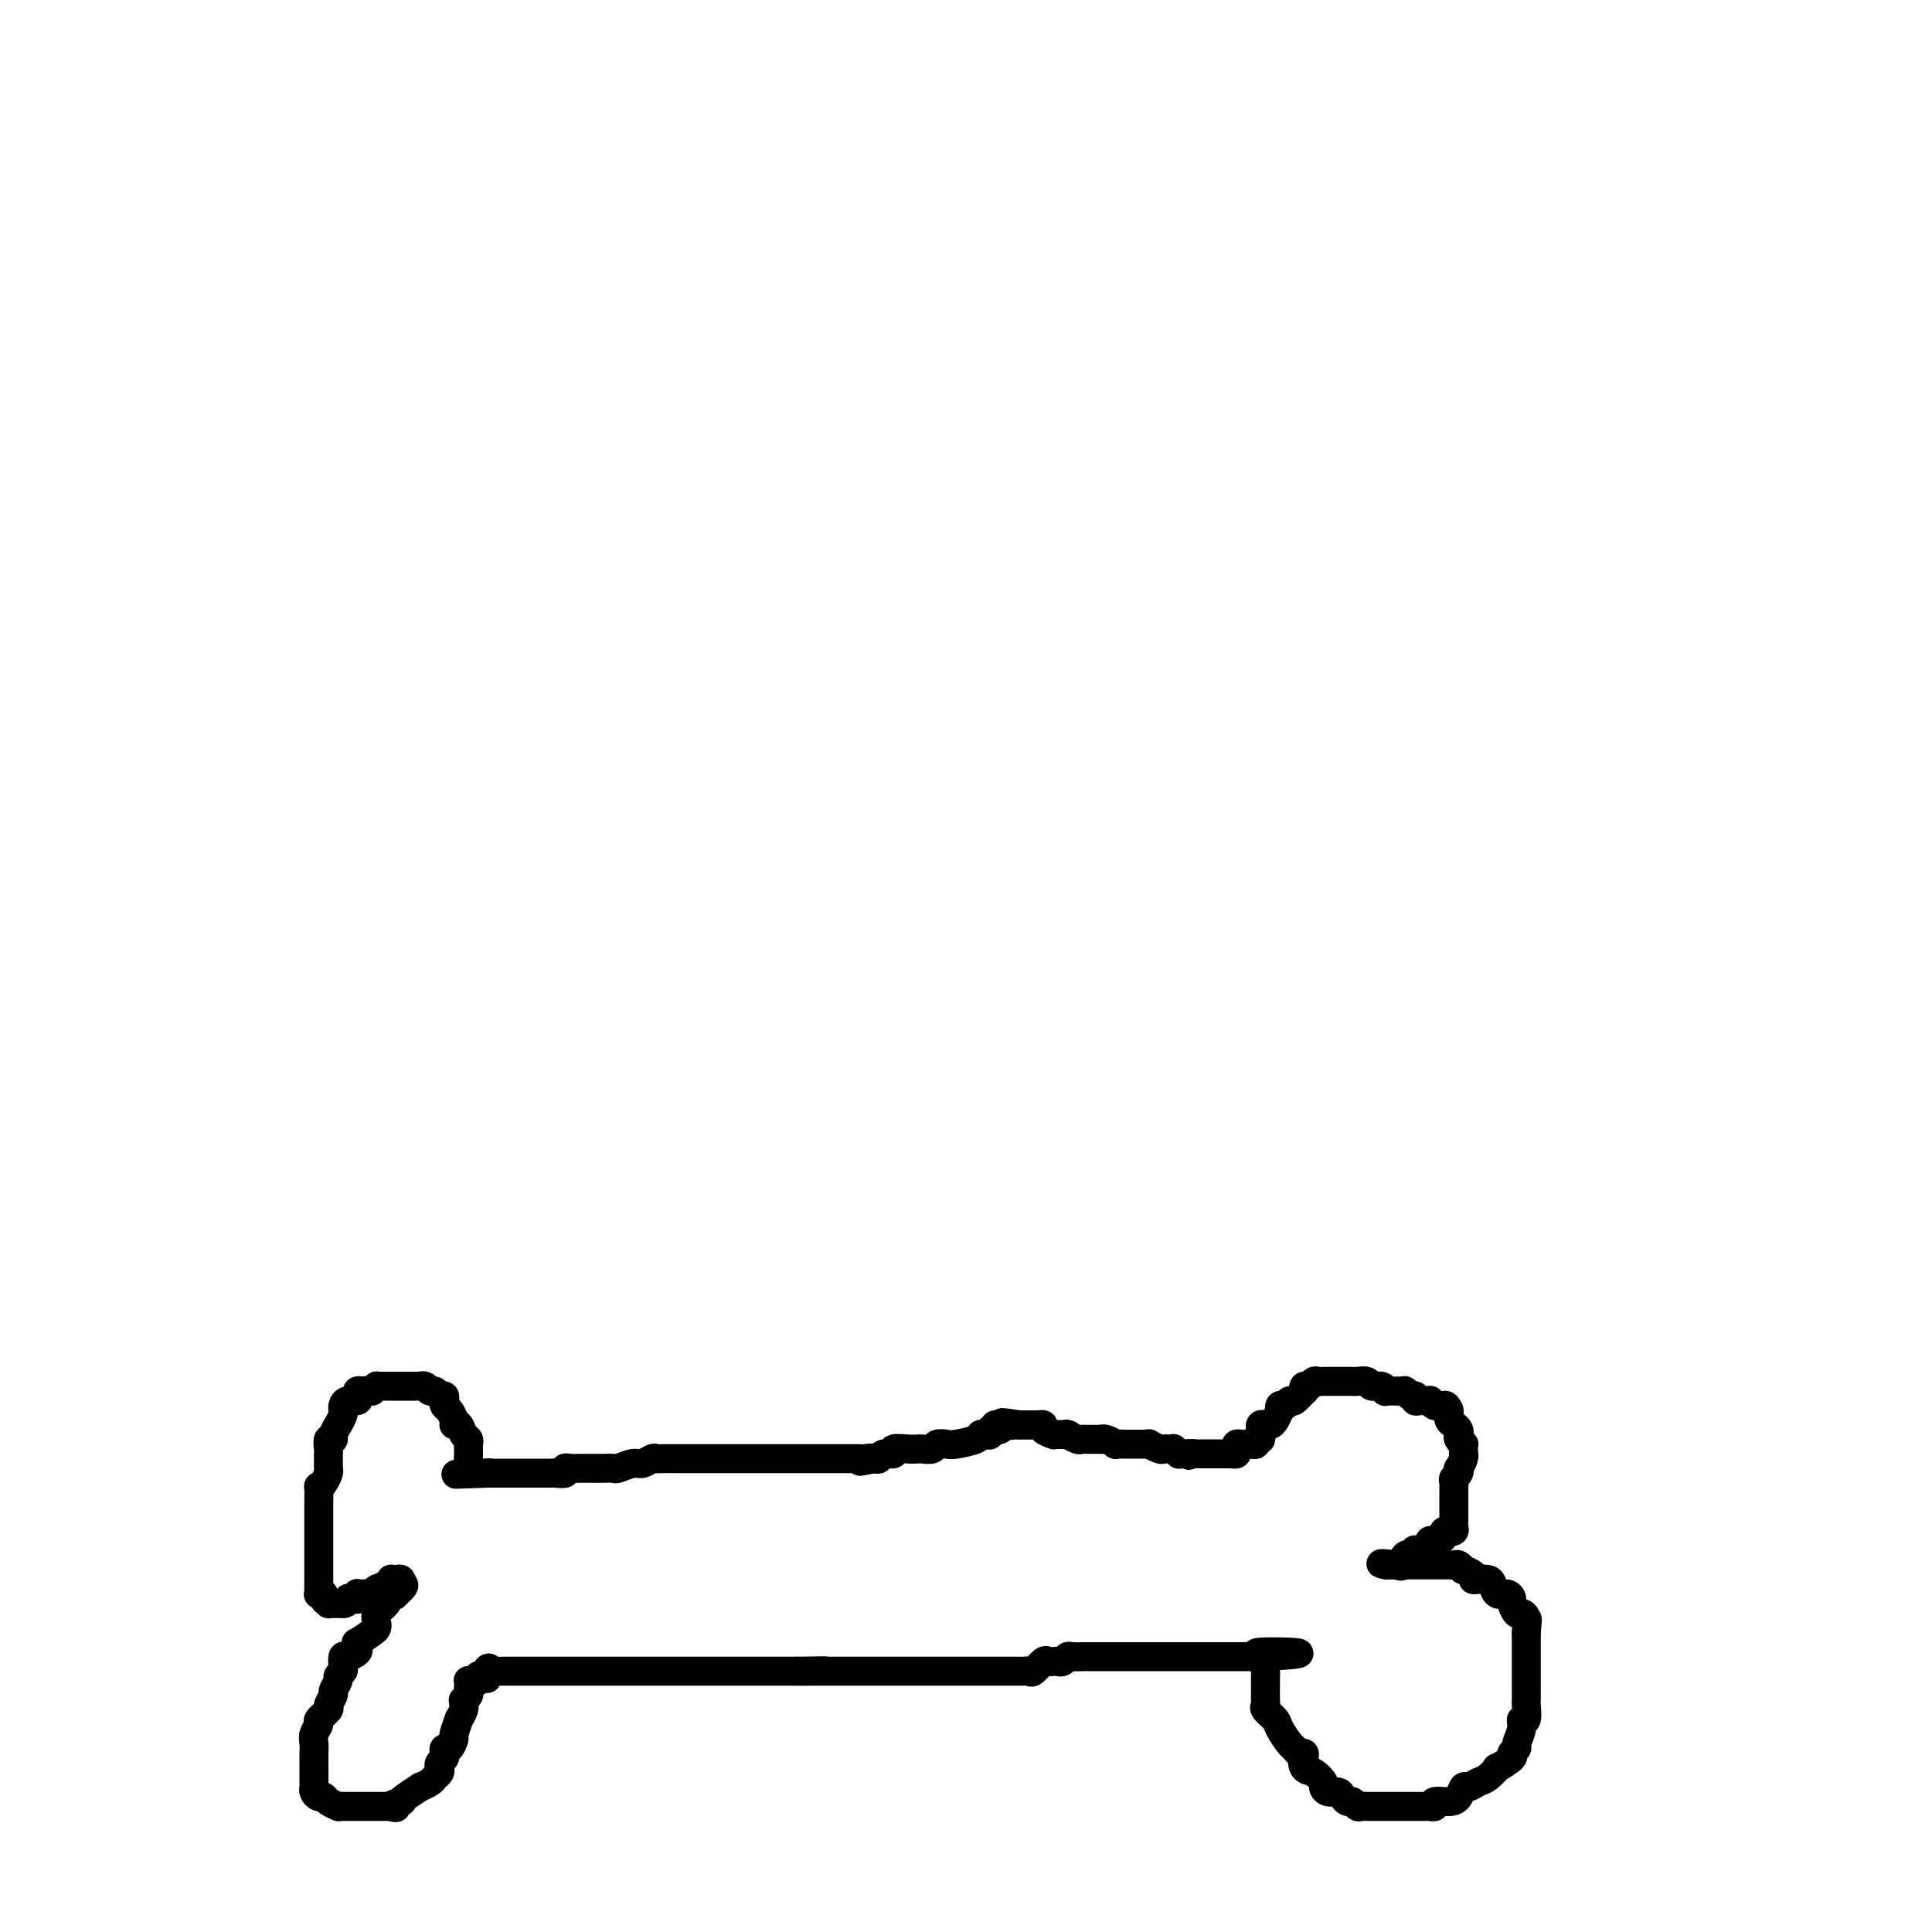 <svg viewBox='0 0 400 400' version='1.1' xmlns='http://www.w3.org/2000/svg' xmlns:xlink='http://www.w3.org/1999/xlink'><g fill='none' stroke='#000000' stroke-width='6' stroke-linecap='round' stroke-linejoin='round'><path d='M214,295c-0.839,-0.000 -1.678,-0.000 -2,0c-0.322,0.000 -0.127,0.000 0,0c0.127,-0.000 0.188,-0.000 0,0c-0.188,0.000 -0.624,0.000 -1,0c-0.376,-0.000 -0.694,-0.001 -1,0c-0.306,0.001 -0.602,0.004 -1,0c-0.398,-0.004 -0.899,-0.016 -1,0c-0.101,0.016 0.198,0.061 0,0c-0.198,-0.061 -0.893,-0.226 -1,0c-0.107,0.226 0.374,0.844 0,1c-0.374,0.156 -1.603,-0.152 -2,0c-0.397,0.152 0.038,0.762 0,1c-0.038,0.238 -0.548,0.102 -1,0c-0.452,-0.102 -0.846,-0.172 -1,0c-0.154,0.172 -0.068,0.586 -1,1c-0.932,0.414 -2.884,0.829 -4,1c-1.116,0.171 -1.398,0.098 -2,0c-0.602,-0.098 -1.525,-0.222 -2,0c-0.475,0.222 -0.503,0.791 -1,1c-0.497,0.209 -1.462,0.060 -2,0c-0.538,-0.060 -0.648,-0.031 -1,0c-0.352,0.031 -0.945,0.065 -2,0c-1.055,-0.065 -2.573,-0.227 -3,0c-0.427,0.227 0.236,0.844 0,1c-0.236,0.156 -1.371,-0.150 -2,0c-0.629,0.150 -0.751,0.757 -1,1c-0.249,0.243 -0.624,0.121 -1,0'/><path d='M181,302c-5.284,1.083 -1.993,0.290 -1,0c0.993,-0.290 -0.312,-0.078 -1,0c-0.688,0.078 -0.761,0.021 -1,0c-0.239,-0.021 -0.646,-0.006 -1,0c-0.354,0.006 -0.657,0.001 -1,0c-0.343,-0.001 -0.726,-0.000 -1,0c-0.274,0.000 -0.440,0.000 -1,0c-0.560,-0.000 -1.515,-0.000 -2,0c-0.485,0.000 -0.501,0.000 -1,0c-0.499,-0.000 -1.480,-0.000 -2,0c-0.520,0.000 -0.580,0.000 -1,0c-0.420,-0.000 -1.201,-0.000 -2,0c-0.799,0.000 -1.618,0.000 -2,0c-0.382,-0.000 -0.328,-0.000 -1,0c-0.672,0.000 -2.072,0.000 -3,0c-0.928,-0.000 -1.386,0.000 -2,0c-0.614,-0.000 -1.384,-0.000 -2,0c-0.616,0.000 -1.077,0.000 -2,0c-0.923,-0.000 -2.308,-0.000 -3,0c-0.692,0.000 -0.690,0.000 -1,0c-0.310,-0.000 -0.933,-0.000 -2,0c-1.067,0.000 -2.578,0.000 -3,0c-0.422,-0.000 0.244,-0.000 0,0c-0.244,0.000 -1.399,0.000 -2,0c-0.601,-0.000 -0.646,-0.001 -1,0c-0.354,0.001 -1.015,0.004 -2,0c-0.985,-0.004 -2.293,-0.016 -3,0c-0.707,0.016 -0.813,0.061 -1,0c-0.187,-0.061 -0.455,-0.226 -1,0c-0.545,0.226 -1.367,0.845 -2,1c-0.633,0.155 -1.078,-0.155 -2,0c-0.922,0.155 -2.322,0.773 -3,1c-0.678,0.227 -0.633,0.061 -1,0c-0.367,-0.061 -1.144,-0.016 -2,0c-0.856,0.016 -1.791,0.005 -2,0c-0.209,-0.005 0.308,-0.002 0,0c-0.308,0.002 -1.440,0.004 -2,0c-0.560,-0.004 -0.549,-0.015 -1,0c-0.451,0.015 -1.364,0.057 -2,0c-0.636,-0.057 -0.994,-0.211 -1,0c-0.006,0.211 0.339,0.789 0,1c-0.339,0.211 -1.362,0.057 -2,0c-0.638,-0.057 -0.891,-0.015 -1,0c-0.109,0.015 -0.075,0.004 0,0c0.075,-0.004 0.192,-0.001 0,0c-0.192,0.001 -0.694,0.000 -1,0c-0.306,-0.000 -0.415,-0.000 -1,0c-0.585,0.000 -1.647,0.000 -2,0c-0.353,-0.000 0.003,-0.000 0,0c-0.003,0.000 -0.363,0.000 -1,0c-0.637,-0.000 -1.550,-0.000 -2,0c-0.450,0.000 -0.436,0.000 -1,0c-0.564,-0.000 -1.706,-0.000 -2,0c-0.294,0.000 0.262,0.000 0,0c-0.262,-0.000 -1.340,-0.000 -2,0c-0.660,0.000 -0.903,0.000 -1,0c-0.097,-0.000 -0.049,-0.000 0,0'/><path d='M101,305c-12.554,0.463 -3.938,0.121 -1,0c2.938,-0.121 0.200,-0.022 -1,0c-1.200,0.022 -0.862,-0.032 -1,0c-0.138,0.032 -0.754,0.152 -1,0c-0.246,-0.152 -0.123,-0.576 0,-1'/><path d='M97,304c-0.619,-0.107 -0.167,0.125 0,0c0.167,-0.125 0.048,-0.607 0,-1c-0.048,-0.393 -0.024,-0.696 0,-1'/><path d='M97,302c0.000,-0.549 0.001,-0.921 0,-1c-0.001,-0.079 -0.003,0.135 0,0c0.003,-0.135 0.012,-0.618 0,-1c-0.012,-0.382 -0.046,-0.662 0,-1c0.046,-0.338 0.171,-0.734 0,-1c-0.171,-0.266 -0.637,-0.404 -1,-1c-0.363,-0.596 -0.623,-1.651 -1,-2c-0.377,-0.349 -0.872,0.009 -1,0c-0.128,-0.009 0.110,-0.385 0,-1c-0.110,-0.615 -0.568,-1.470 -1,-2c-0.432,-0.530 -0.837,-0.734 -1,-1c-0.163,-0.266 -0.085,-0.592 0,-1c0.085,-0.408 0.178,-0.898 0,-1c-0.178,-0.102 -0.626,0.183 -1,0c-0.374,-0.183 -0.675,-0.834 -1,-1c-0.325,-0.166 -0.675,0.152 -1,0c-0.325,-0.152 -0.625,-0.773 -1,-1c-0.375,-0.227 -0.826,-0.061 -1,0c-0.174,0.061 -0.070,0.016 0,0c0.070,-0.016 0.107,-0.004 0,0c-0.107,0.004 -0.357,0.001 -1,0c-0.643,-0.001 -1.679,-0.000 -2,0c-0.321,0.000 0.072,0.000 0,0c-0.072,-0.000 -0.611,-0.000 -1,0c-0.389,0.000 -0.629,-0.000 -1,0c-0.371,0.000 -0.874,0.000 -1,0c-0.126,-0.000 0.125,-0.001 0,0c-0.125,0.001 -0.625,0.003 -1,0c-0.375,-0.003 -0.626,-0.011 -1,0c-0.374,0.011 -0.870,0.041 -1,0c-0.130,-0.041 0.106,-0.155 0,0c-0.106,0.155 -0.553,0.577 -1,1'/><path d='M77,288c-2.502,-0.158 -1.257,-0.052 -1,0c0.257,0.052 -0.474,0.052 -1,0c-0.526,-0.052 -0.849,-0.155 -1,0c-0.151,0.155 -0.132,0.567 0,1c0.132,0.433 0.376,0.888 0,1c-0.376,0.112 -1.373,-0.120 -2,0c-0.627,0.120 -0.885,0.591 -1,1c-0.115,0.409 -0.087,0.757 0,1c0.087,0.243 0.235,0.381 0,1c-0.235,0.619 -0.851,1.719 -1,2c-0.149,0.281 0.170,-0.258 0,0c-0.170,0.258 -0.830,1.312 -1,2c-0.170,0.688 0.151,1.010 0,1c-0.151,-0.010 -0.772,-0.354 -1,0c-0.228,0.354 -0.061,1.404 0,2c0.061,0.596 0.017,0.736 0,1c-0.017,0.264 -0.007,0.651 0,1c0.007,0.349 0.012,0.658 0,1c-0.012,0.342 -0.042,0.716 0,1c0.042,0.284 0.155,0.479 0,1c-0.155,0.521 -0.577,1.367 -1,2c-0.423,0.633 -0.845,1.052 -1,1c-0.155,-0.052 -0.041,-0.576 0,0c0.041,0.576 0.011,2.253 0,3c-0.011,0.747 -0.003,0.563 0,1c0.003,0.437 0.001,1.496 0,2c-0.001,0.504 -0.000,0.454 0,1c0.000,0.546 0.000,1.687 0,2c-0.000,0.313 -0.000,-0.204 0,0c0.000,0.204 0.000,1.128 0,2c-0.000,0.872 -0.000,1.690 0,2c0.000,0.310 -0.000,0.110 0,0c0.000,-0.110 0.000,-0.132 0,0c-0.000,0.132 -0.000,0.418 0,1c0.000,0.582 0.000,1.461 0,2c-0.000,0.539 -0.000,0.740 0,1c0.000,0.260 0.000,0.581 0,1c-0.000,0.419 -0.001,0.935 0,1c0.001,0.065 0.004,-0.323 0,0c-0.004,0.323 -0.016,1.357 0,2c0.016,0.643 0.061,0.894 0,1c-0.061,0.106 -0.227,0.067 0,0c0.227,-0.067 0.849,-0.162 1,0c0.151,0.162 -0.167,0.579 0,1c0.167,0.421 0.819,0.845 1,1c0.181,0.155 -0.109,0.042 0,0c0.109,-0.042 0.617,-0.011 1,0c0.383,0.011 0.642,0.003 1,0c0.358,-0.003 0.817,-0.001 1,0c0.183,0.001 0.092,0.000 0,0'/><path d='M71,332c0.956,0.082 0.845,-0.714 1,-1c0.155,-0.286 0.577,-0.063 1,0c0.423,0.063 0.848,-0.036 1,0c0.152,0.036 0.030,0.205 0,0c-0.030,-0.205 0.033,-0.786 0,-1c-0.033,-0.214 -0.163,-0.061 0,0c0.163,0.061 0.619,0.030 1,0c0.381,-0.030 0.689,-0.060 1,0c0.311,0.060 0.626,0.209 1,0c0.374,-0.209 0.808,-0.778 1,-1c0.192,-0.222 0.142,-0.098 0,0c-0.142,0.098 -0.375,0.170 0,0c0.375,-0.170 1.358,-0.582 2,-1c0.642,-0.418 0.943,-0.841 1,-1c0.057,-0.159 -0.129,-0.053 0,0c0.129,0.053 0.573,0.053 1,0c0.427,-0.053 0.836,-0.158 1,0c0.164,0.158 0.082,0.579 0,1'/><path d='M83,328c1.616,-0.173 -0.345,1.395 -1,2c-0.655,0.605 -0.004,0.246 0,0c0.004,-0.246 -0.640,-0.378 -1,0c-0.360,0.378 -0.437,1.266 -1,2c-0.563,0.734 -1.612,1.315 -2,2c-0.388,0.685 -0.114,1.475 0,2c0.114,0.525 0.069,0.785 0,1c-0.069,0.215 -0.160,0.386 -1,1c-0.840,0.614 -2.428,1.671 -3,2c-0.572,0.329 -0.129,-0.071 0,0c0.129,0.071 -0.057,0.614 0,1c0.057,0.386 0.356,0.614 0,1c-0.356,0.386 -1.367,0.930 -2,1c-0.633,0.070 -0.886,-0.333 -1,0c-0.114,0.333 -0.087,1.403 0,2c0.087,0.597 0.235,0.722 0,1c-0.235,0.278 -0.852,0.708 -1,1c-0.148,0.292 0.173,0.444 0,1c-0.173,0.556 -0.839,1.515 -1,2c-0.161,0.485 0.182,0.496 0,1c-0.182,0.504 -0.890,1.500 -1,2c-0.110,0.500 0.377,0.504 0,1c-0.377,0.496 -1.618,1.485 -2,2c-0.382,0.515 0.094,0.558 0,1c-0.094,0.442 -0.757,1.284 -1,2c-0.243,0.716 -0.065,1.306 0,2c0.065,0.694 0.017,1.492 0,2c-0.017,0.508 -0.005,0.728 0,1c0.005,0.272 0.001,0.598 0,1c-0.001,0.402 -0.000,0.881 0,1c0.000,0.119 0.000,-0.122 0,0c-0.000,0.122 0.000,0.606 0,1c-0.000,0.394 -0.001,0.697 0,1c0.001,0.303 0.003,0.607 0,1c-0.003,0.393 -0.012,0.875 0,1c0.012,0.125 0.043,-0.107 0,0c-0.043,0.107 -0.162,0.554 0,1c0.162,0.446 0.603,0.890 1,1c0.397,0.110 0.750,-0.114 1,0c0.250,0.114 0.396,0.566 1,1c0.604,0.434 1.667,0.848 2,1c0.333,0.152 -0.064,0.041 0,0c0.064,-0.041 0.590,-0.011 1,0c0.410,0.011 0.705,0.003 1,0c0.295,-0.003 0.589,-0.001 1,0c0.411,0.001 0.937,0.000 1,0c0.063,-0.000 -0.338,-0.000 0,0c0.338,0.000 1.413,0.000 2,0c0.587,-0.000 0.685,-0.000 1,0c0.315,0.000 0.847,0.000 1,0c0.153,-0.000 -0.074,-0.000 0,0c0.074,0.000 0.450,0.000 1,0c0.550,-0.000 1.275,-0.000 2,0'/><path d='M81,374c2.198,0.372 0.194,0.302 0,0c-0.194,-0.302 1.420,-0.837 2,-1c0.580,-0.163 0.124,0.044 0,0c-0.124,-0.044 0.085,-0.341 1,-1c0.915,-0.659 2.536,-1.682 3,-2c0.464,-0.318 -0.229,0.070 0,0c0.229,-0.070 1.381,-0.596 2,-1c0.619,-0.404 0.705,-0.686 1,-1c0.295,-0.314 0.797,-0.661 1,-1c0.203,-0.339 0.106,-0.669 0,-1c-0.106,-0.331 -0.222,-0.661 0,-1c0.222,-0.339 0.781,-0.687 1,-1c0.219,-0.313 0.096,-0.592 0,-1c-0.096,-0.408 -0.165,-0.944 0,-1c0.165,-0.056 0.565,0.369 1,0c0.435,-0.369 0.905,-1.531 1,-2c0.095,-0.469 -0.185,-0.244 0,-1c0.185,-0.756 0.834,-2.494 1,-3c0.166,-0.506 -0.153,0.219 0,0c0.153,-0.219 0.777,-1.382 1,-2c0.223,-0.618 0.046,-0.690 0,-1c-0.046,-0.310 0.040,-0.856 0,-1c-0.040,-0.144 -0.207,0.115 0,0c0.207,-0.115 0.787,-0.605 1,-1c0.213,-0.395 0.060,-0.695 0,-1c-0.060,-0.305 -0.026,-0.617 0,-1c0.026,-0.383 0.045,-0.838 0,-1c-0.045,-0.162 -0.153,-0.029 0,0c0.153,0.029 0.567,-0.044 1,0c0.433,0.044 0.886,0.204 1,0c0.114,-0.204 -0.110,-0.773 0,-1c0.110,-0.227 0.555,-0.114 1,0'/><path d='M100,347c1.787,-3.265 1.253,-0.927 1,0c-0.253,0.927 -0.227,0.445 0,0c0.227,-0.445 0.654,-0.851 1,-1c0.346,-0.149 0.613,-0.040 1,0c0.387,0.040 0.896,0.011 1,0c0.104,-0.011 -0.197,-0.003 0,0c0.197,0.003 0.892,0.001 1,0c0.108,-0.001 -0.372,-0.000 0,0c0.372,0.000 1.595,0.000 2,0c0.405,-0.000 -0.008,-0.000 0,0c0.008,0.000 0.438,0.000 1,0c0.562,-0.000 1.256,-0.000 2,0c0.744,0.000 1.539,0.000 2,0c0.461,-0.000 0.588,-0.000 1,0c0.412,0.000 1.110,0.000 2,0c0.890,-0.000 1.971,-0.000 3,0c1.029,0.000 2.006,0.000 3,0c0.994,-0.000 2.006,-0.000 3,0c0.994,0.000 1.971,0.000 3,0c1.029,-0.000 2.108,-0.000 3,0c0.892,0.000 1.595,0.000 2,0c0.405,-0.000 0.511,-0.000 1,0c0.489,0.000 1.360,0.000 2,0c0.640,-0.000 1.049,-0.000 1,0c-0.049,0.000 -0.557,0.000 0,0c0.557,0.000 2.177,-0.000 3,0c0.823,0.000 0.848,-0.000 1,0c0.152,0.000 0.429,-0.000 1,0c0.571,0.000 1.435,-0.000 2,0c0.565,0.000 0.832,-0.000 1,0c0.168,0.000 0.238,-0.000 1,0c0.762,0.000 2.217,-0.000 3,0c0.783,0.000 0.892,-0.000 1,0c0.108,0.000 0.213,-0.000 1,0c0.787,0.000 2.257,-0.000 3,0c0.743,0.000 0.760,-0.000 1,0c0.240,0.000 0.705,-0.000 1,0c0.295,0.000 0.422,-0.000 1,0c0.578,0.000 1.609,-0.000 2,0c0.391,0.000 0.144,-0.000 1,0c0.856,0.000 2.816,-0.000 4,0c1.184,0.000 1.592,0.000 2,0'/><path d='M165,346c10.482,-0.155 4.187,-0.041 2,0c-2.187,0.041 -0.268,0.011 2,0c2.268,-0.011 4.884,-0.003 6,0c1.116,0.003 0.733,0.001 1,0c0.267,-0.001 1.184,-0.000 2,0c0.816,0.000 1.533,0.000 2,0c0.467,-0.000 0.686,-0.000 1,0c0.314,0.000 0.724,0.000 1,0c0.276,-0.000 0.419,-0.000 1,0c0.581,0.000 1.599,0.000 2,0c0.401,-0.000 0.186,-0.000 0,0c-0.186,0.000 -0.341,0.000 0,0c0.341,-0.000 1.179,-0.000 2,0c0.821,0.000 1.625,-0.000 2,0c0.375,0.000 0.322,0.000 1,0c0.678,-0.000 2.089,-0.000 3,0c0.911,0.000 1.323,0.000 2,0c0.677,-0.000 1.620,-0.000 2,0c0.380,0.000 0.198,0.000 1,0c0.802,-0.000 2.590,-0.000 4,0c1.410,0.000 2.444,0.000 3,0c0.556,-0.000 0.636,-0.001 1,0c0.364,0.001 1.014,0.002 2,0c0.986,-0.002 2.310,-0.008 3,0c0.690,0.008 0.748,0.030 1,0c0.252,-0.030 0.697,-0.113 1,0c0.303,0.113 0.462,0.422 1,0c0.538,-0.422 1.453,-1.576 2,-2c0.547,-0.424 0.724,-0.117 1,0c0.276,0.117 0.650,0.046 1,0c0.350,-0.046 0.675,-0.065 1,0c0.325,0.065 0.649,0.214 1,0c0.351,-0.214 0.728,-0.789 1,-1c0.272,-0.211 0.440,-0.056 1,0c0.560,0.056 1.514,0.015 2,0c0.486,-0.015 0.506,-0.004 1,0c0.494,0.004 1.463,0.001 2,0c0.537,-0.001 0.641,-0.000 1,0c0.359,0.000 0.973,0.000 2,0c1.027,-0.000 2.466,-0.000 3,0c0.534,0.000 0.162,0.000 1,0c0.838,-0.000 2.884,-0.000 4,0c1.116,0.000 1.301,0.000 2,0c0.699,-0.000 1.911,-0.000 3,0c1.089,0.000 2.054,0.000 3,0c0.946,-0.000 1.874,-0.000 3,0c1.126,0.000 2.448,0.000 3,0c0.552,-0.000 0.332,-0.000 1,0c0.668,0.000 2.225,0.000 3,0c0.775,-0.000 0.768,-0.000 1,0c0.232,0.000 0.701,0.000 1,0c0.299,-0.000 0.427,-0.000 1,0c0.573,0.000 1.592,0.000 2,0c0.408,-0.000 0.204,-0.000 0,0'/><path d='M261,343c15.078,-0.743 4.772,-1.099 1,-1c-3.772,0.099 -1.011,0.653 0,1c1.011,0.347 0.271,0.489 0,1c-0.271,0.511 -0.073,1.393 0,2c0.073,0.607 0.019,0.940 0,1c-0.019,0.060 -0.005,-0.153 0,0c0.005,0.153 0.002,0.671 0,1c-0.002,0.329 -0.002,0.468 0,1c0.002,0.532 0.008,1.455 0,2c-0.008,0.545 -0.028,0.711 0,1c0.028,0.289 0.105,0.701 0,1c-0.105,0.299 -0.393,0.485 0,1c0.393,0.515 1.467,1.357 2,2c0.533,0.643 0.525,1.086 1,2c0.475,0.914 1.434,2.301 2,3c0.566,0.699 0.740,0.712 1,1c0.260,0.288 0.606,0.850 1,1c0.394,0.150 0.837,-0.114 1,0c0.163,0.114 0.047,0.604 0,1c-0.047,0.396 -0.023,0.698 0,1'/><path d='M270,365c1.416,3.351 0.456,0.729 0,0c-0.456,-0.729 -0.407,0.436 0,1c0.407,0.564 1.174,0.529 2,1c0.826,0.471 1.713,1.449 2,2c0.287,0.551 -0.025,0.673 0,1c0.025,0.327 0.388,0.857 1,1c0.612,0.143 1.473,-0.102 2,0c0.527,0.102 0.718,0.549 1,1c0.282,0.451 0.654,0.905 1,1c0.346,0.095 0.666,-0.171 1,0c0.334,0.171 0.681,0.778 1,1c0.319,0.222 0.609,0.060 1,0c0.391,-0.060 0.883,-0.016 1,0c0.117,0.016 -0.141,0.004 0,0c0.141,-0.004 0.681,-0.001 1,0c0.319,0.001 0.417,0.000 1,0c0.583,-0.000 1.653,-0.000 2,0c0.347,0.000 -0.027,0.000 0,0c0.027,-0.000 0.456,-0.000 1,0c0.544,0.000 1.202,-0.000 2,0c0.798,0.000 1.737,0.000 2,0c0.263,-0.000 -0.151,-0.000 0,0c0.151,0.000 0.868,0.001 1,0c0.132,-0.001 -0.321,-0.004 0,0c0.321,0.004 1.416,0.016 2,0c0.584,-0.016 0.657,-0.058 1,0c0.343,0.058 0.957,0.218 1,0c0.043,-0.218 -0.484,-0.814 0,-1c0.484,-0.186 1.978,0.038 3,0c1.022,-0.038 1.571,-0.337 2,-1c0.429,-0.663 0.736,-1.688 1,-2c0.264,-0.312 0.484,0.090 1,0c0.516,-0.090 1.327,-0.672 2,-1c0.673,-0.328 1.209,-0.402 2,-1c0.791,-0.598 1.838,-1.719 2,-2c0.162,-0.281 -0.560,0.277 0,0c0.560,-0.277 2.403,-1.390 3,-2c0.597,-0.610 -0.051,-0.718 0,-1c0.051,-0.282 0.802,-0.738 1,-1c0.198,-0.262 -0.157,-0.330 0,-1c0.157,-0.670 0.827,-1.944 1,-3c0.173,-1.056 -0.150,-1.896 0,-2c0.150,-0.104 0.772,0.528 1,0c0.228,-0.528 0.061,-2.215 0,-3c-0.061,-0.785 -0.016,-0.668 0,-1c0.016,-0.332 0.004,-1.111 0,-2c-0.004,-0.889 -0.001,-1.886 0,-3c0.001,-1.114 0.000,-2.344 0,-3c-0.000,-0.656 -0.000,-0.739 0,-1c0.000,-0.261 0.000,-0.699 0,-1c-0.000,-0.301 -0.000,-0.466 0,-1c0.000,-0.534 0.000,-1.438 0,-2c-0.000,-0.562 -0.000,-0.781 0,-1'/><path d='M316,338c0.451,-4.433 0.078,-2.515 0,-2c-0.078,0.515 0.137,-0.372 0,-1c-0.137,-0.628 -0.627,-0.996 -1,-1c-0.373,-0.004 -0.628,0.354 -1,0c-0.372,-0.354 -0.859,-1.422 -1,-2c-0.141,-0.578 0.065,-0.666 0,-1c-0.065,-0.334 -0.402,-0.913 -1,-1c-0.598,-0.087 -1.457,0.317 -2,0c-0.543,-0.317 -0.770,-1.356 -1,-2c-0.230,-0.644 -0.462,-0.895 -1,-1c-0.538,-0.105 -1.383,-0.066 -2,0c-0.617,0.066 -1.005,0.157 -1,0c0.005,-0.157 0.405,-0.564 0,-1c-0.405,-0.436 -1.614,-0.901 -2,-1c-0.386,-0.099 0.051,0.170 0,0c-0.051,-0.170 -0.591,-0.778 -1,-1c-0.409,-0.222 -0.687,-0.060 -1,0c-0.313,0.060 -0.663,0.016 -1,0c-0.337,-0.016 -0.663,-0.004 -1,0c-0.337,0.004 -0.686,0.001 -1,0c-0.314,-0.001 -0.595,-0.000 -1,0c-0.405,0.000 -0.935,0.000 -1,0c-0.065,-0.000 0.333,-0.000 0,0c-0.333,0.000 -1.399,0.000 -2,0c-0.601,-0.000 -0.739,-0.000 -1,0c-0.261,0.000 -0.647,0.000 -1,0c-0.353,-0.000 -0.673,-0.000 -1,0c-0.327,0.000 -0.662,0.000 -1,0c-0.338,-0.000 -0.679,-0.000 -1,0c-0.321,0.000 -0.622,0.000 -1,0c-0.378,-0.000 -0.833,-0.000 -1,0c-0.167,0.000 -0.045,0.000 0,0c0.045,-0.000 0.013,-0.000 0,0c-0.013,0.000 -0.006,0.000 0,0'/><path d='M287,324c-2.843,-0.498 0.549,-0.242 2,0c1.451,0.242 0.961,0.471 1,0c0.039,-0.471 0.605,-1.642 1,-2c0.395,-0.358 0.617,0.097 1,0c0.383,-0.097 0.925,-0.748 1,-1c0.075,-0.252 -0.317,-0.106 0,0c0.317,0.106 1.341,0.173 2,0c0.659,-0.173 0.951,-0.585 1,-1c0.049,-0.415 -0.146,-0.833 0,-1c0.146,-0.167 0.632,-0.083 1,0c0.368,0.083 0.620,0.166 1,0c0.380,-0.166 0.890,-0.580 1,-1c0.110,-0.420 -0.181,-0.848 0,-1c0.181,-0.152 0.833,-0.030 1,0c0.167,0.030 -0.151,-0.032 0,0c0.151,0.032 0.773,0.160 1,0c0.227,-0.160 0.061,-0.606 0,-1c-0.061,-0.394 -0.016,-0.736 0,-1c0.016,-0.264 0.004,-0.452 0,-1c-0.004,-0.548 -0.001,-1.457 0,-2c0.001,-0.543 0.000,-0.719 0,-1c-0.000,-0.281 0.000,-0.667 0,-1c-0.000,-0.333 -0.001,-0.614 0,-1c0.001,-0.386 0.004,-0.877 0,-1c-0.004,-0.123 -0.015,0.120 0,0c0.015,-0.120 0.056,-0.605 0,-1c-0.056,-0.395 -0.207,-0.701 0,-1c0.207,-0.299 0.774,-0.592 1,-1c0.226,-0.408 0.113,-0.932 0,-1c-0.113,-0.068 -0.226,0.319 0,0c0.226,-0.319 0.792,-1.343 1,-2c0.208,-0.657 0.057,-0.946 0,-1c-0.057,-0.054 -0.019,0.126 0,0c0.019,-0.126 0.019,-0.559 0,-1c-0.019,-0.441 -0.057,-0.892 0,-1c0.057,-0.108 0.209,0.126 0,0c-0.209,-0.126 -0.778,-0.611 -1,-1c-0.222,-0.389 -0.098,-0.682 0,-1c0.098,-0.318 0.170,-0.663 0,-1c-0.170,-0.337 -0.582,-0.668 -1,-1c-0.418,-0.332 -0.843,-0.666 -1,-1c-0.157,-0.334 -0.045,-0.667 0,-1c0.045,-0.333 0.022,-0.667 0,-1'/><path d='M300,292c-0.641,-1.305 -0.744,-1.068 -1,-1c-0.256,0.068 -0.663,-0.035 -1,0c-0.337,0.035 -0.602,0.207 -1,0c-0.398,-0.207 -0.929,-0.791 -1,-1c-0.071,-0.209 0.318,-0.041 0,0c-0.318,0.041 -1.343,-0.045 -2,0c-0.657,0.045 -0.947,0.222 -1,0c-0.053,-0.222 0.132,-0.845 0,-1c-0.132,-0.155 -0.581,0.156 -1,0c-0.419,-0.156 -0.808,-0.778 -1,-1c-0.192,-0.222 -0.188,-0.044 -1,0c-0.812,0.044 -2.440,-0.044 -3,0c-0.560,0.044 -0.052,0.222 0,0c0.052,-0.222 -0.353,-0.844 -1,-1c-0.647,-0.156 -1.535,0.154 -2,0c-0.465,-0.154 -0.507,-0.773 -1,-1c-0.493,-0.227 -1.438,-0.061 -2,0c-0.562,0.061 -0.743,0.016 -1,0c-0.257,-0.016 -0.590,-0.004 -1,0c-0.410,0.004 -0.896,0.001 -1,0c-0.104,-0.001 0.175,-0.000 0,0c-0.175,0.000 -0.804,0.000 -1,0c-0.196,-0.000 0.039,-0.000 0,0c-0.039,0.000 -0.353,0.000 -1,0c-0.647,-0.000 -1.626,-0.001 -2,0c-0.374,0.001 -0.141,0.004 0,0c0.141,-0.004 0.192,-0.016 0,0c-0.192,0.016 -0.626,0.061 -1,0c-0.374,-0.061 -0.687,-0.229 -1,0c-0.313,0.229 -0.627,0.854 -1,1c-0.373,0.146 -0.807,-0.186 -1,0c-0.193,0.186 -0.146,0.891 0,1c0.146,0.109 0.389,-0.378 0,0c-0.389,0.378 -1.411,1.622 -2,2c-0.589,0.378 -0.746,-0.111 -1,0c-0.254,0.111 -0.607,0.821 -1,1c-0.393,0.179 -0.826,-0.173 -1,0c-0.174,0.173 -0.088,0.870 0,1c0.088,0.130 0.177,-0.306 0,0c-0.177,0.306 -0.622,1.353 -1,2c-0.378,0.647 -0.690,0.894 -1,1c-0.310,0.106 -0.619,0.070 -1,0c-0.381,-0.070 -0.833,-0.173 -1,0c-0.167,0.173 -0.048,0.621 0,1c0.048,0.379 0.024,0.690 0,1'/><path d='M261,297c-1.947,1.944 -0.314,1.306 0,1c0.314,-0.306 -0.689,-0.278 -1,0c-0.311,0.278 0.071,0.806 0,1c-0.071,0.194 -0.593,0.055 -1,0c-0.407,-0.055 -0.697,-0.025 -1,0c-0.303,0.025 -0.620,0.045 -1,0c-0.380,-0.045 -0.824,-0.156 -1,0c-0.176,0.156 -0.083,0.578 0,1c0.083,0.422 0.158,0.845 0,1c-0.158,0.155 -0.548,0.041 -1,0c-0.452,-0.041 -0.965,-0.011 -1,0c-0.035,0.011 0.409,0.003 0,0c-0.409,-0.003 -1.670,-0.001 -2,0c-0.330,0.001 0.272,0.000 0,0c-0.272,-0.000 -1.420,-0.000 -2,0c-0.580,0.000 -0.594,0.000 -1,0c-0.406,-0.000 -1.203,-0.000 -2,0'/><path d='M247,301c-2.062,0.618 -0.217,0.162 0,0c0.217,-0.162 -1.195,-0.029 -2,0c-0.805,0.029 -1.003,-0.045 -1,0c0.003,0.045 0.208,0.208 0,0c-0.208,-0.208 -0.828,-0.787 -1,-1c-0.172,-0.213 0.104,-0.061 0,0c-0.104,0.061 -0.588,0.030 -1,0c-0.412,-0.030 -0.754,-0.061 -1,0c-0.246,0.061 -0.398,0.212 -1,0c-0.602,-0.212 -1.653,-0.789 -2,-1c-0.347,-0.211 0.011,-0.056 0,0c-0.011,0.056 -0.389,0.015 -1,0c-0.611,-0.015 -1.454,-0.003 -2,0c-0.546,0.003 -0.794,-0.003 -1,0c-0.206,0.003 -0.371,0.015 -1,0c-0.629,-0.015 -1.722,-0.057 -2,0c-0.278,0.057 0.259,0.211 0,0c-0.259,-0.211 -1.313,-0.789 -2,-1c-0.687,-0.211 -1.006,-0.057 -1,0c0.006,0.057 0.338,0.015 0,0c-0.338,-0.015 -1.346,-0.003 -2,0c-0.654,0.003 -0.953,-0.003 -1,0c-0.047,0.003 0.159,0.015 0,0c-0.159,-0.015 -0.682,-0.057 -1,0c-0.318,0.057 -0.431,0.211 -1,0c-0.569,-0.211 -1.593,-0.789 -2,-1c-0.407,-0.211 -0.198,-0.056 0,0c0.198,0.056 0.385,0.012 0,0c-0.385,-0.012 -1.342,0.007 -2,0c-0.658,-0.007 -1.018,-0.040 -1,0c0.018,0.040 0.412,0.154 0,0c-0.412,-0.154 -1.630,-0.577 -2,-1c-0.370,-0.423 0.108,-0.845 0,-1c-0.108,-0.155 -0.804,-0.041 -1,0c-0.196,0.041 0.106,0.011 0,0c-0.106,-0.011 -0.619,-0.003 -1,0c-0.381,0.003 -0.628,0.001 -1,0c-0.372,-0.001 -0.869,-0.000 -1,0c-0.131,0.000 0.106,0.000 0,0c-0.106,-0.000 -0.553,-0.000 -1,0'/><path d='M211,295c-5.957,-0.928 -2.849,-0.249 -2,0c0.849,0.249 -0.561,0.067 -1,0c-0.439,-0.067 0.092,-0.018 0,0c-0.092,0.018 -0.808,0.005 -1,0c-0.192,-0.005 0.141,-0.001 0,0c-0.141,0.001 -0.754,0.000 -1,0c-0.246,-0.000 -0.123,-0.000 0,0'/></g>
</svg>